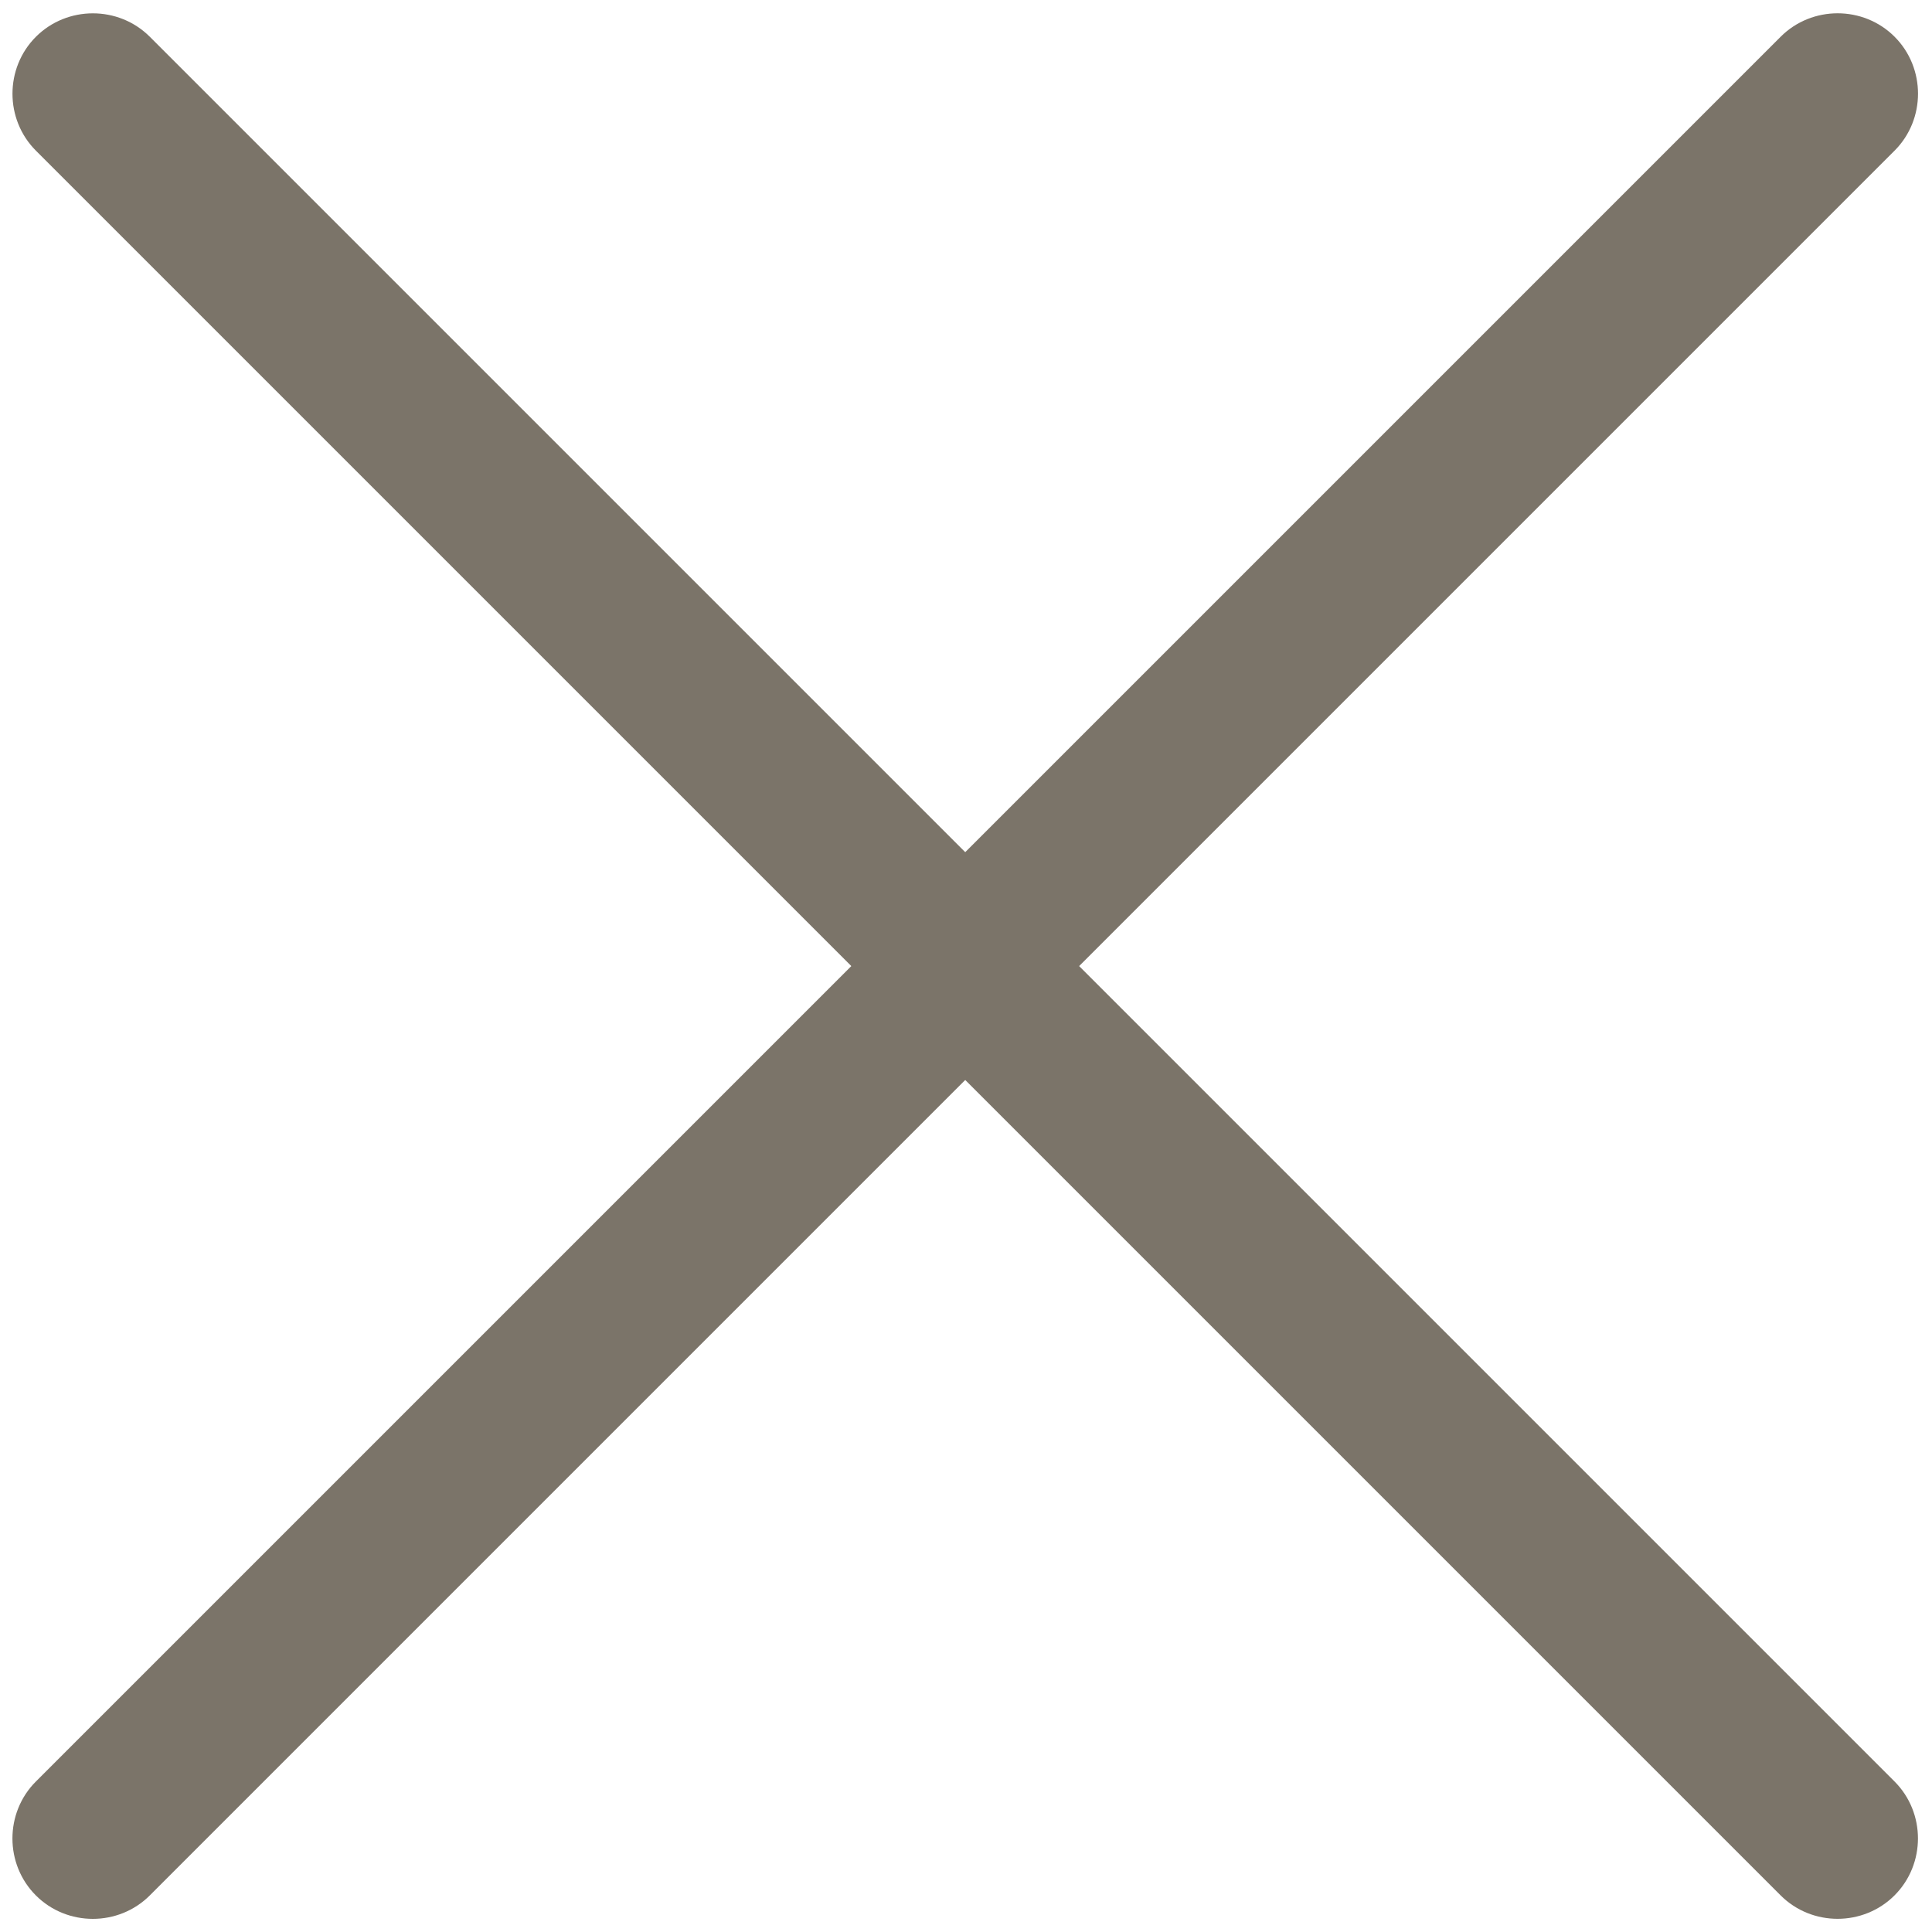 <?xml version="1.0" encoding="UTF-8" standalone="no"?>
<!DOCTYPE svg PUBLIC "-//W3C//DTD SVG 1.1//EN" "http://www.w3.org/Graphics/SVG/1.1/DTD/svg11.dtd">
<svg width="100%" height="100%" viewBox="0 0 411 411" version="1.1" xmlns="http://www.w3.org/2000/svg" xmlns:xlink="http://www.w3.org/1999/xlink" xml:space="preserve" xmlns:serif="http://www.serif.com/" style="fill-rule:evenodd;clip-rule:evenodd;stroke-linejoin:round;stroke-miterlimit:2;">
    <g>
        <g transform="matrix(0.963,0.963,-0.963,0.963,146.375,-248.852)">
            <path d="M266.527,410.6C266.527,410.6 266.525,410.6 266.525,410.6C259.623,410.6 253.944,404.921 253.944,398.019C253.944,398.019 253.944,398.018 253.944,398.018L253.944,12.582C253.944,5.68 259.624,0 266.526,0C273.428,0 279.108,5.68 279.108,12.582L279.108,398.018C279.108,398.018 279.108,398.019 279.108,398.019C279.108,404.921 273.428,410.6 266.527,410.6Z" style="fill:rgb(123,116,105);fill-rule:nonzero;"/>
        </g>
        <g transform="matrix(0.963,0.963,-0.963,0.963,146.375,-248.852)">
            <path d="M459.245,217.882L73.806,217.882C66.908,217.876 61.235,212.199 61.235,205.301C61.235,198.403 66.908,192.725 73.806,192.719L459.245,192.719C466.143,192.725 471.815,198.403 471.815,205.301C471.815,212.199 466.143,217.876 459.245,217.882Z" style="fill:rgb(123,116,105);fill-rule:nonzero;"/>
        </g>
    </g>
</svg>

